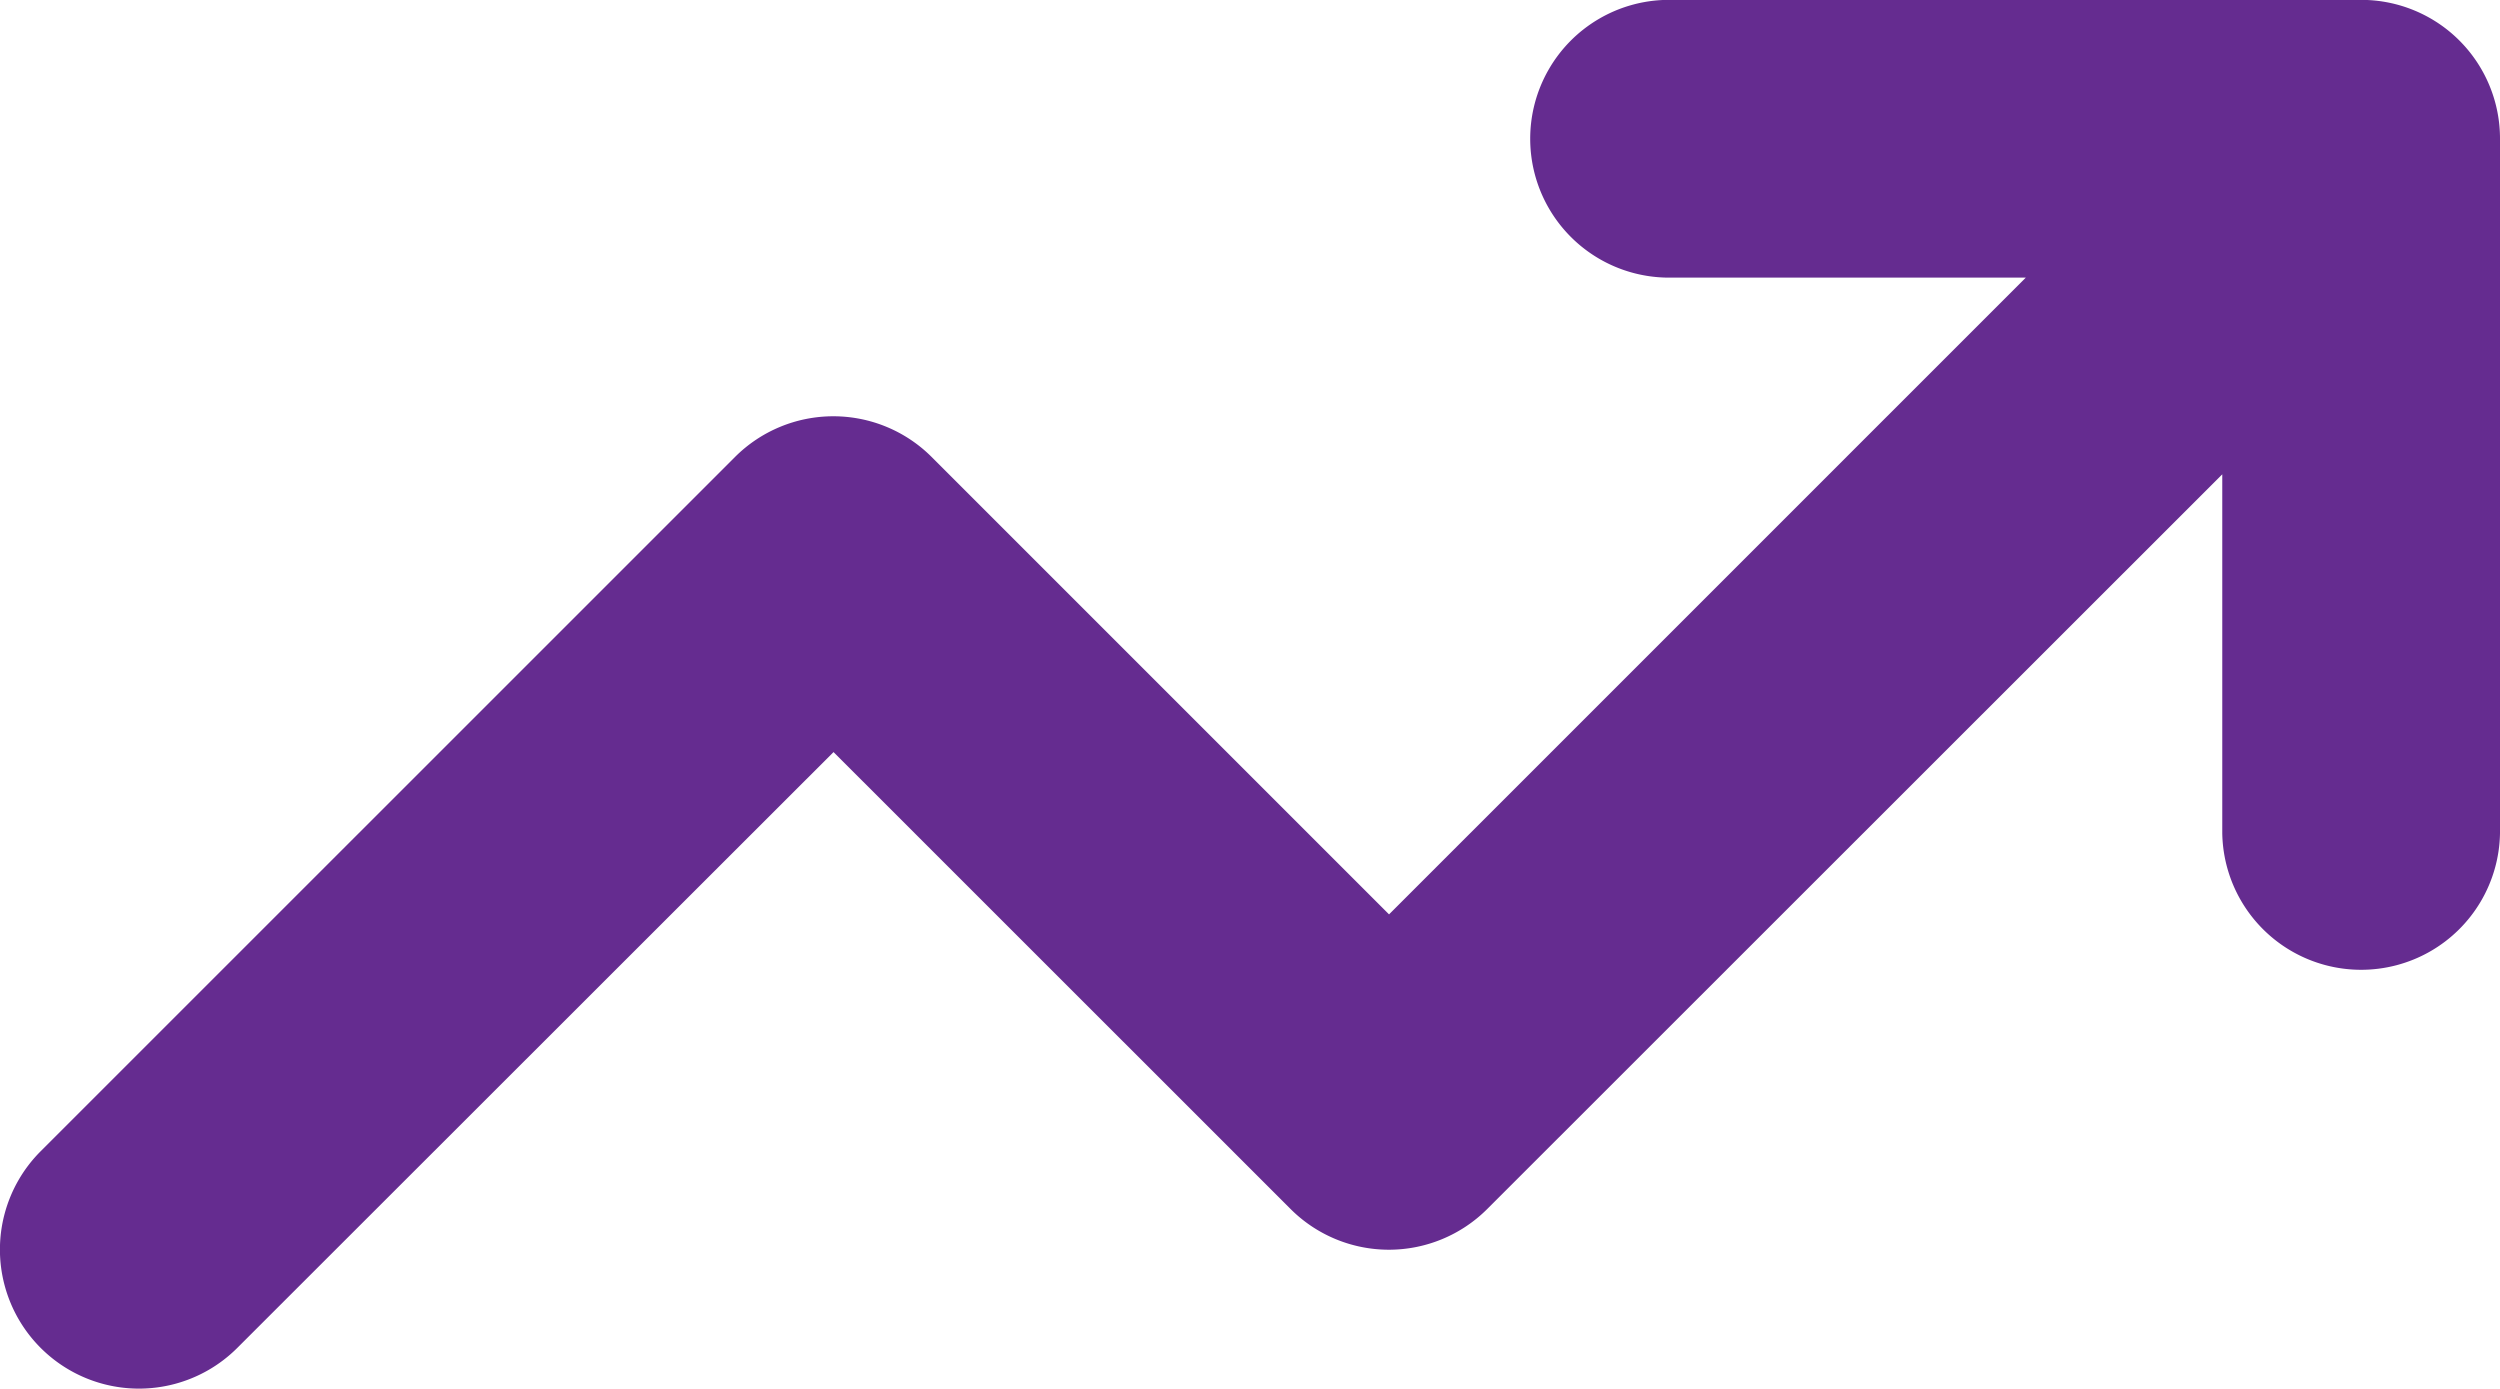 <svg xmlns="http://www.w3.org/2000/svg" width="64.388" height="35.764" viewBox="0 0 64.388 35.764"><path d="M42.925,10.9a3.577,3.577,0,0,1,0-7.153H60.808a3.573,3.573,0,0,1,3.577,3.577V25.21a3.577,3.577,0,0,1-7.153,0V15.966L38.3,34.889a3.582,3.582,0,0,1-5.063,0L21.465,23.12,6.108,38.466A3.58,3.58,0,0,1,1.045,33.4L18.928,15.519a3.582,3.582,0,0,1,5.063,0L35.772,27.3l16.4-16.4Z" transform="translate(0.003 -3.75)" fill="#652c90"/></svg>